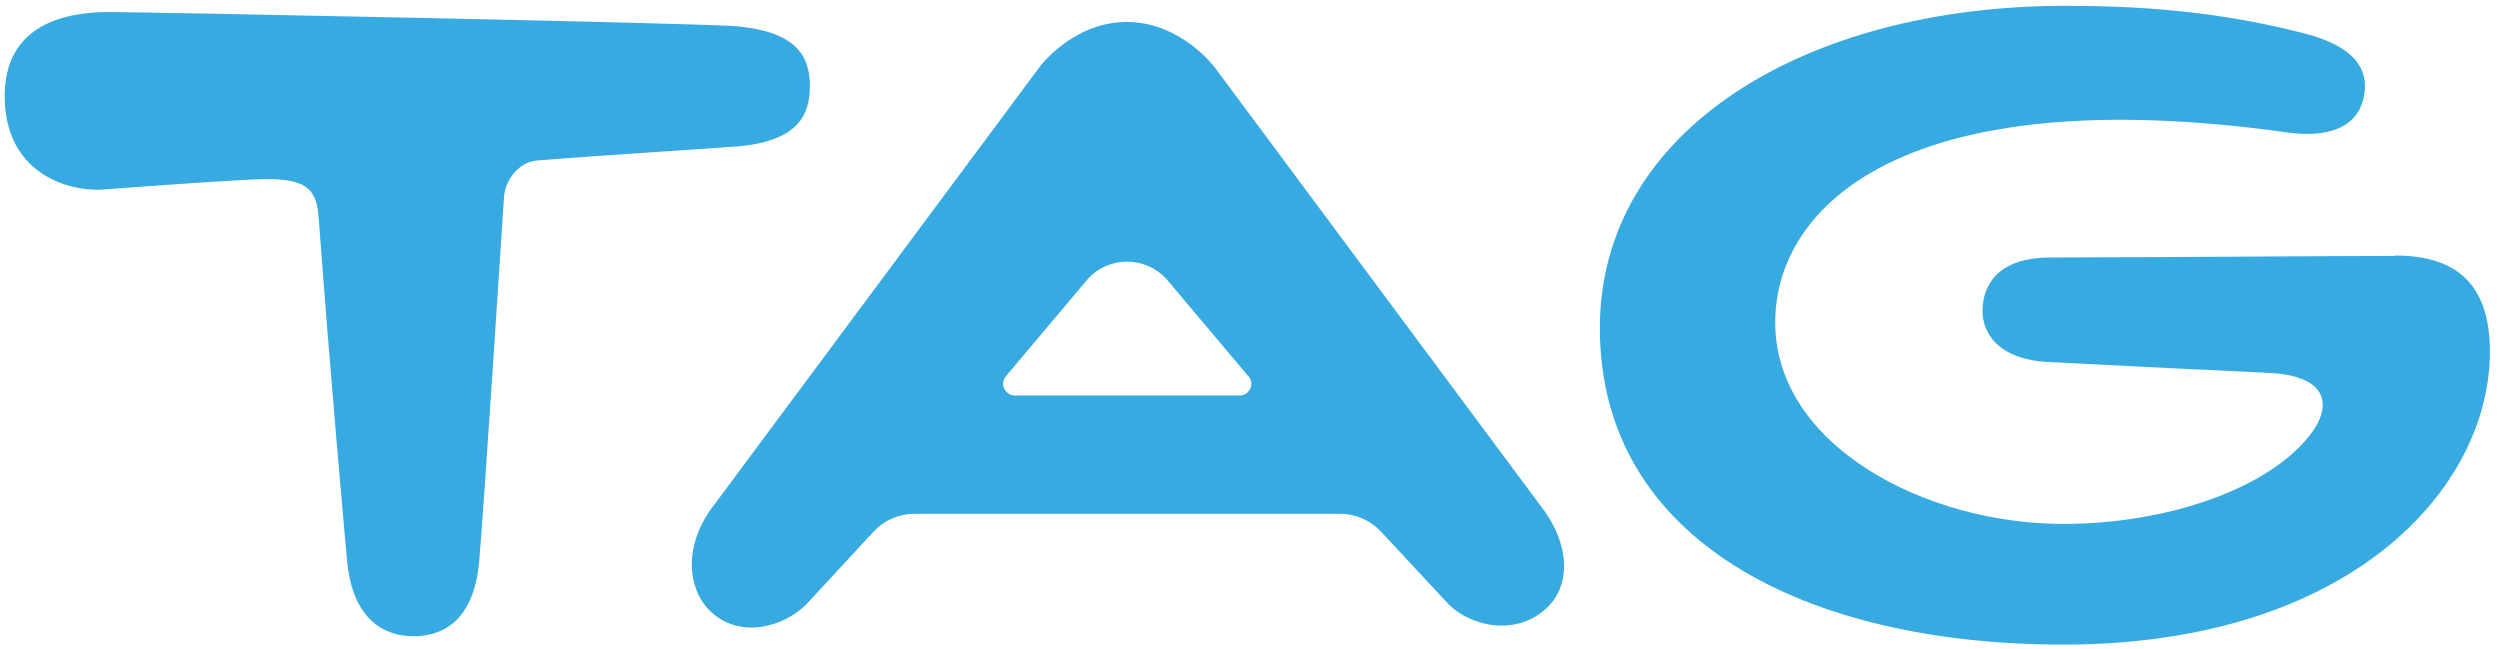 <svg xmlns="http://www.w3.org/2000/svg" width="104" height="27" viewBox="0 0 104 27" fill="none"><path d="M30.679 6.088C29.772 6.169 24.509 6.493 22.323 6.679C21.578 6.744 20.995 7.497 20.963 8.25C20.963 8.25 20.121 21.261 19.935 23.35C19.708 25.835 18.421 26.467 17.198 26.467C15.975 26.467 14.664 25.77 14.437 23.325C14.275 21.504 13.716 15.286 13.271 9.237C13.19 8.169 13.093 7.448 11.134 7.448C10.033 7.448 4.276 7.885 4.155 7.893C2.705 7.934 0.195 7.132 0.195 3.999C0.195 1.125 2.535 0.501 4.527 0.501C6.187 0.501 29.213 0.963 30.646 1.092C33.092 1.319 33.691 2.299 33.691 3.57C33.691 4.841 33.156 5.869 30.671 6.096M99.637 10.646C97.272 10.646 89.978 10.703 85.306 10.711C83.039 10.711 82.472 11.934 82.472 12.938C82.472 13.812 83.079 14.945 85.192 15.059C88.415 15.229 92.512 15.423 94.398 15.512C96.949 15.642 96.981 16.953 96.115 18.071C94.39 20.322 90.18 21.795 85.824 21.795C80.124 21.795 73.849 18.548 73.849 13.407C73.849 8.582 79.217 3.27 95.175 5.513C96.576 5.707 97.961 5.456 98.301 4.161C98.665 2.785 97.766 1.894 95.961 1.416C92.35 0.469 89.055 0.242 85.905 0.242C75.169 0.242 66.554 5.367 66.554 13.65C66.554 22.491 75.137 26.815 85.824 26.815C97.766 26.815 103.58 20.313 103.58 14.63C103.58 11.739 102.106 10.63 99.629 10.63M64.101 21.05C65.34 22.669 65.324 24.313 64.401 25.236C63.13 26.507 61.194 26.07 60.263 25.139L57.454 22.119C57.017 21.649 56.393 21.374 55.754 21.374H38.047C37.399 21.374 36.783 21.641 36.338 22.119L33.537 25.147C32.606 26.078 30.744 26.621 29.513 25.39C28.59 24.459 28.428 22.678 29.667 21.058L43.236 2.801C43.236 2.801 44.613 0.914 46.872 0.914C49.131 0.914 50.531 2.801 50.531 2.801L64.101 21.058V21.05ZM51.916 15.634L48.54 11.626C47.657 10.638 46.111 10.638 45.236 11.626L41.86 15.634C41.577 15.941 41.795 16.451 42.216 16.451H51.568C51.989 16.451 52.215 15.949 51.924 15.634" fill="#38AAE2"></path></svg>